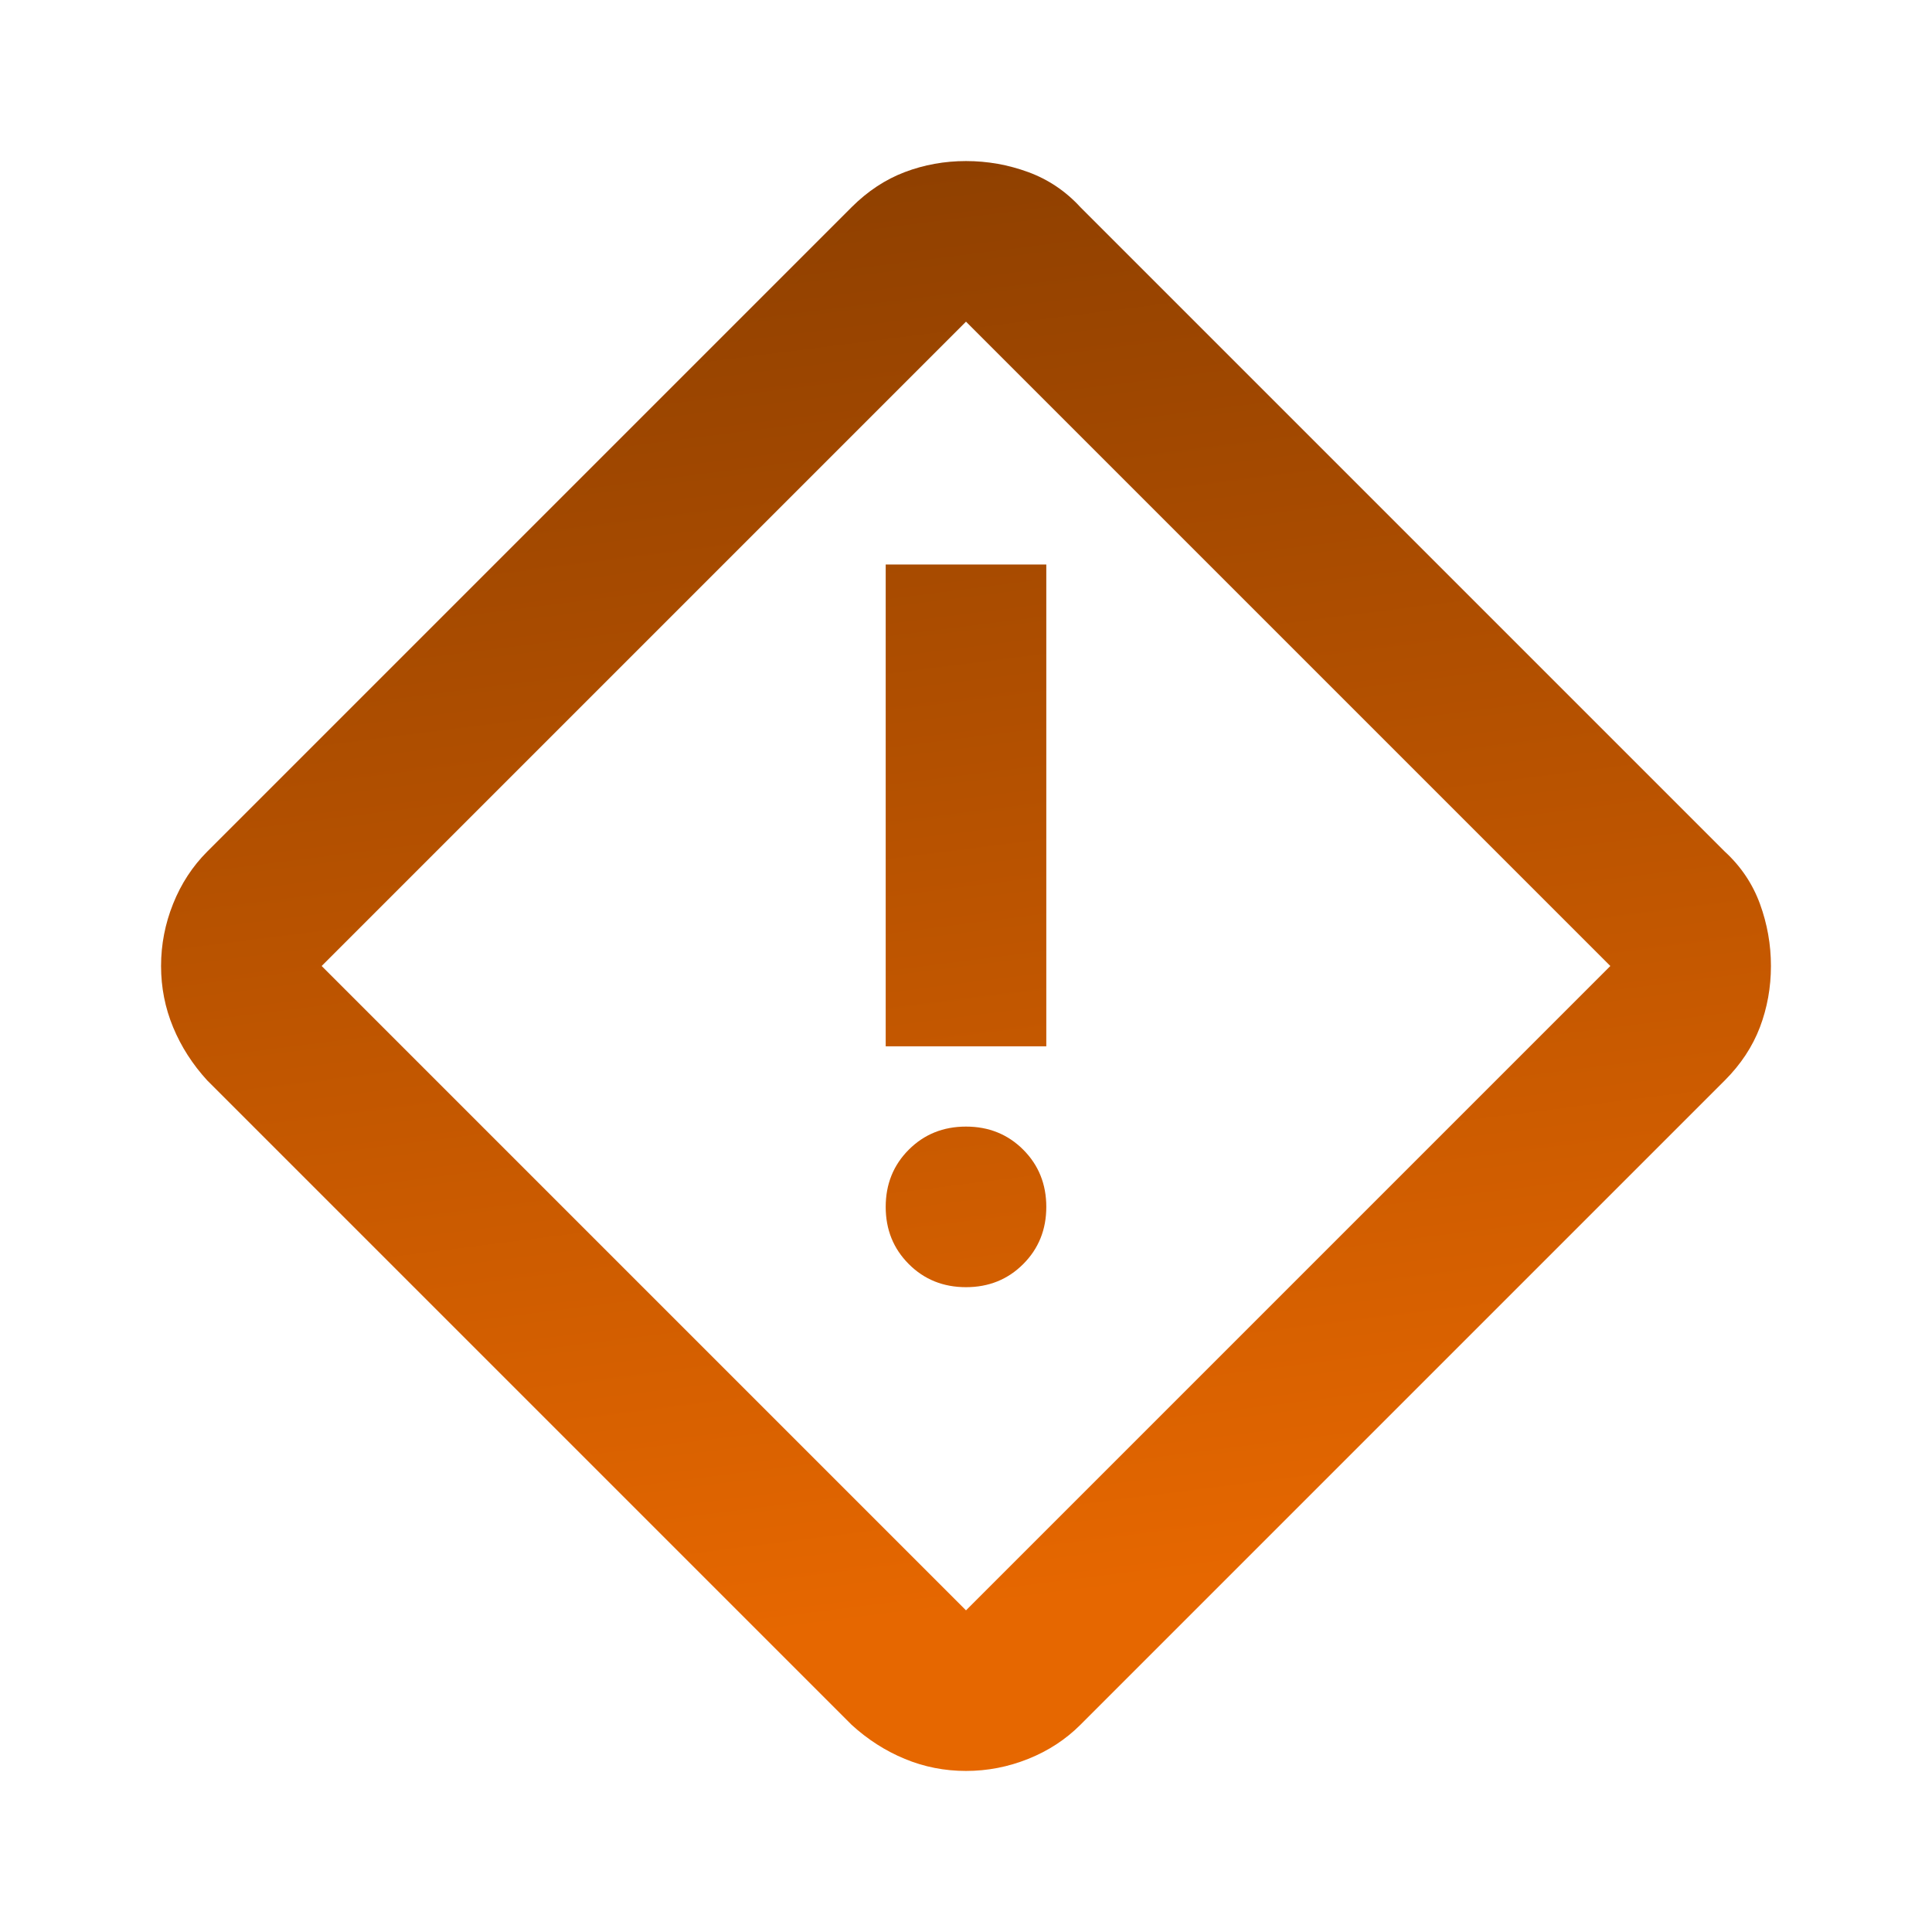 <svg width="66" height="66" viewBox="0 0 66 66" fill="none" xmlns="http://www.w3.org/2000/svg">
<g id="emergency_home">
<mask id="mask0_1930_806" style="mask-type:alpha" maskUnits="userSpaceOnUse" x="0" y="0" width="66" height="66">
<rect id="Bounding box" x="0.085" y="0.085" width="65.83" height="65.83" fill="#D9D9D9"/>
</mask>
<g mask="url(#mask0_1930_806)">
<path id="emergency_home_2" d="M33 60.498C32.269 60.498 31.571 60.361 30.909 60.086C30.246 59.812 29.64 59.423 29.091 58.921L7.079 36.909C6.577 36.36 6.188 35.754 5.914 35.092C5.639 34.429 5.502 33.731 5.502 33C5.502 32.269 5.639 31.56 5.914 30.874C6.188 30.189 6.577 29.594 7.079 29.091L29.091 7.079C29.64 6.531 30.246 6.131 30.909 5.879C31.571 5.628 32.269 5.502 33 5.502C33.731 5.502 34.44 5.628 35.126 5.879C35.812 6.131 36.406 6.531 36.909 7.079L58.921 29.091C59.469 29.594 59.869 30.189 60.121 30.874C60.372 31.56 60.498 32.269 60.498 33C60.498 33.731 60.372 34.429 60.121 35.092C59.869 35.754 59.469 36.36 58.921 36.909L36.909 58.921C36.406 59.423 35.812 59.812 35.126 60.086C34.44 60.361 33.731 60.498 33 60.498ZM33 55.012L55.012 33L33 10.988L10.988 33L33 55.012ZM30.257 35.743H35.743V19.285H30.257V35.743ZM33 43.972C33.777 43.972 34.429 43.709 34.954 43.183C35.48 42.657 35.743 42.006 35.743 41.229C35.743 40.452 35.48 39.8 34.954 39.274C34.429 38.749 33.777 38.486 33 38.486C32.223 38.486 31.571 38.749 31.046 39.274C30.52 39.8 30.257 40.452 30.257 41.229C30.257 42.006 30.52 42.657 31.046 43.183C31.571 43.709 32.223 43.972 33 43.972Z" fill="url(#paint0_linear_1930_806)"/>
</g>
</g>
<defs>
<linearGradient id="paint0_linear_1930_806" x1="37.77" y1="54.442" x2="30.47" y2="-3.042" gradientUnits="userSpaceOnUse">
<stop stop-color="#E66700"/>
<stop offset="1" stop-color="#803900"/>
</linearGradient>
</defs>
</svg>
